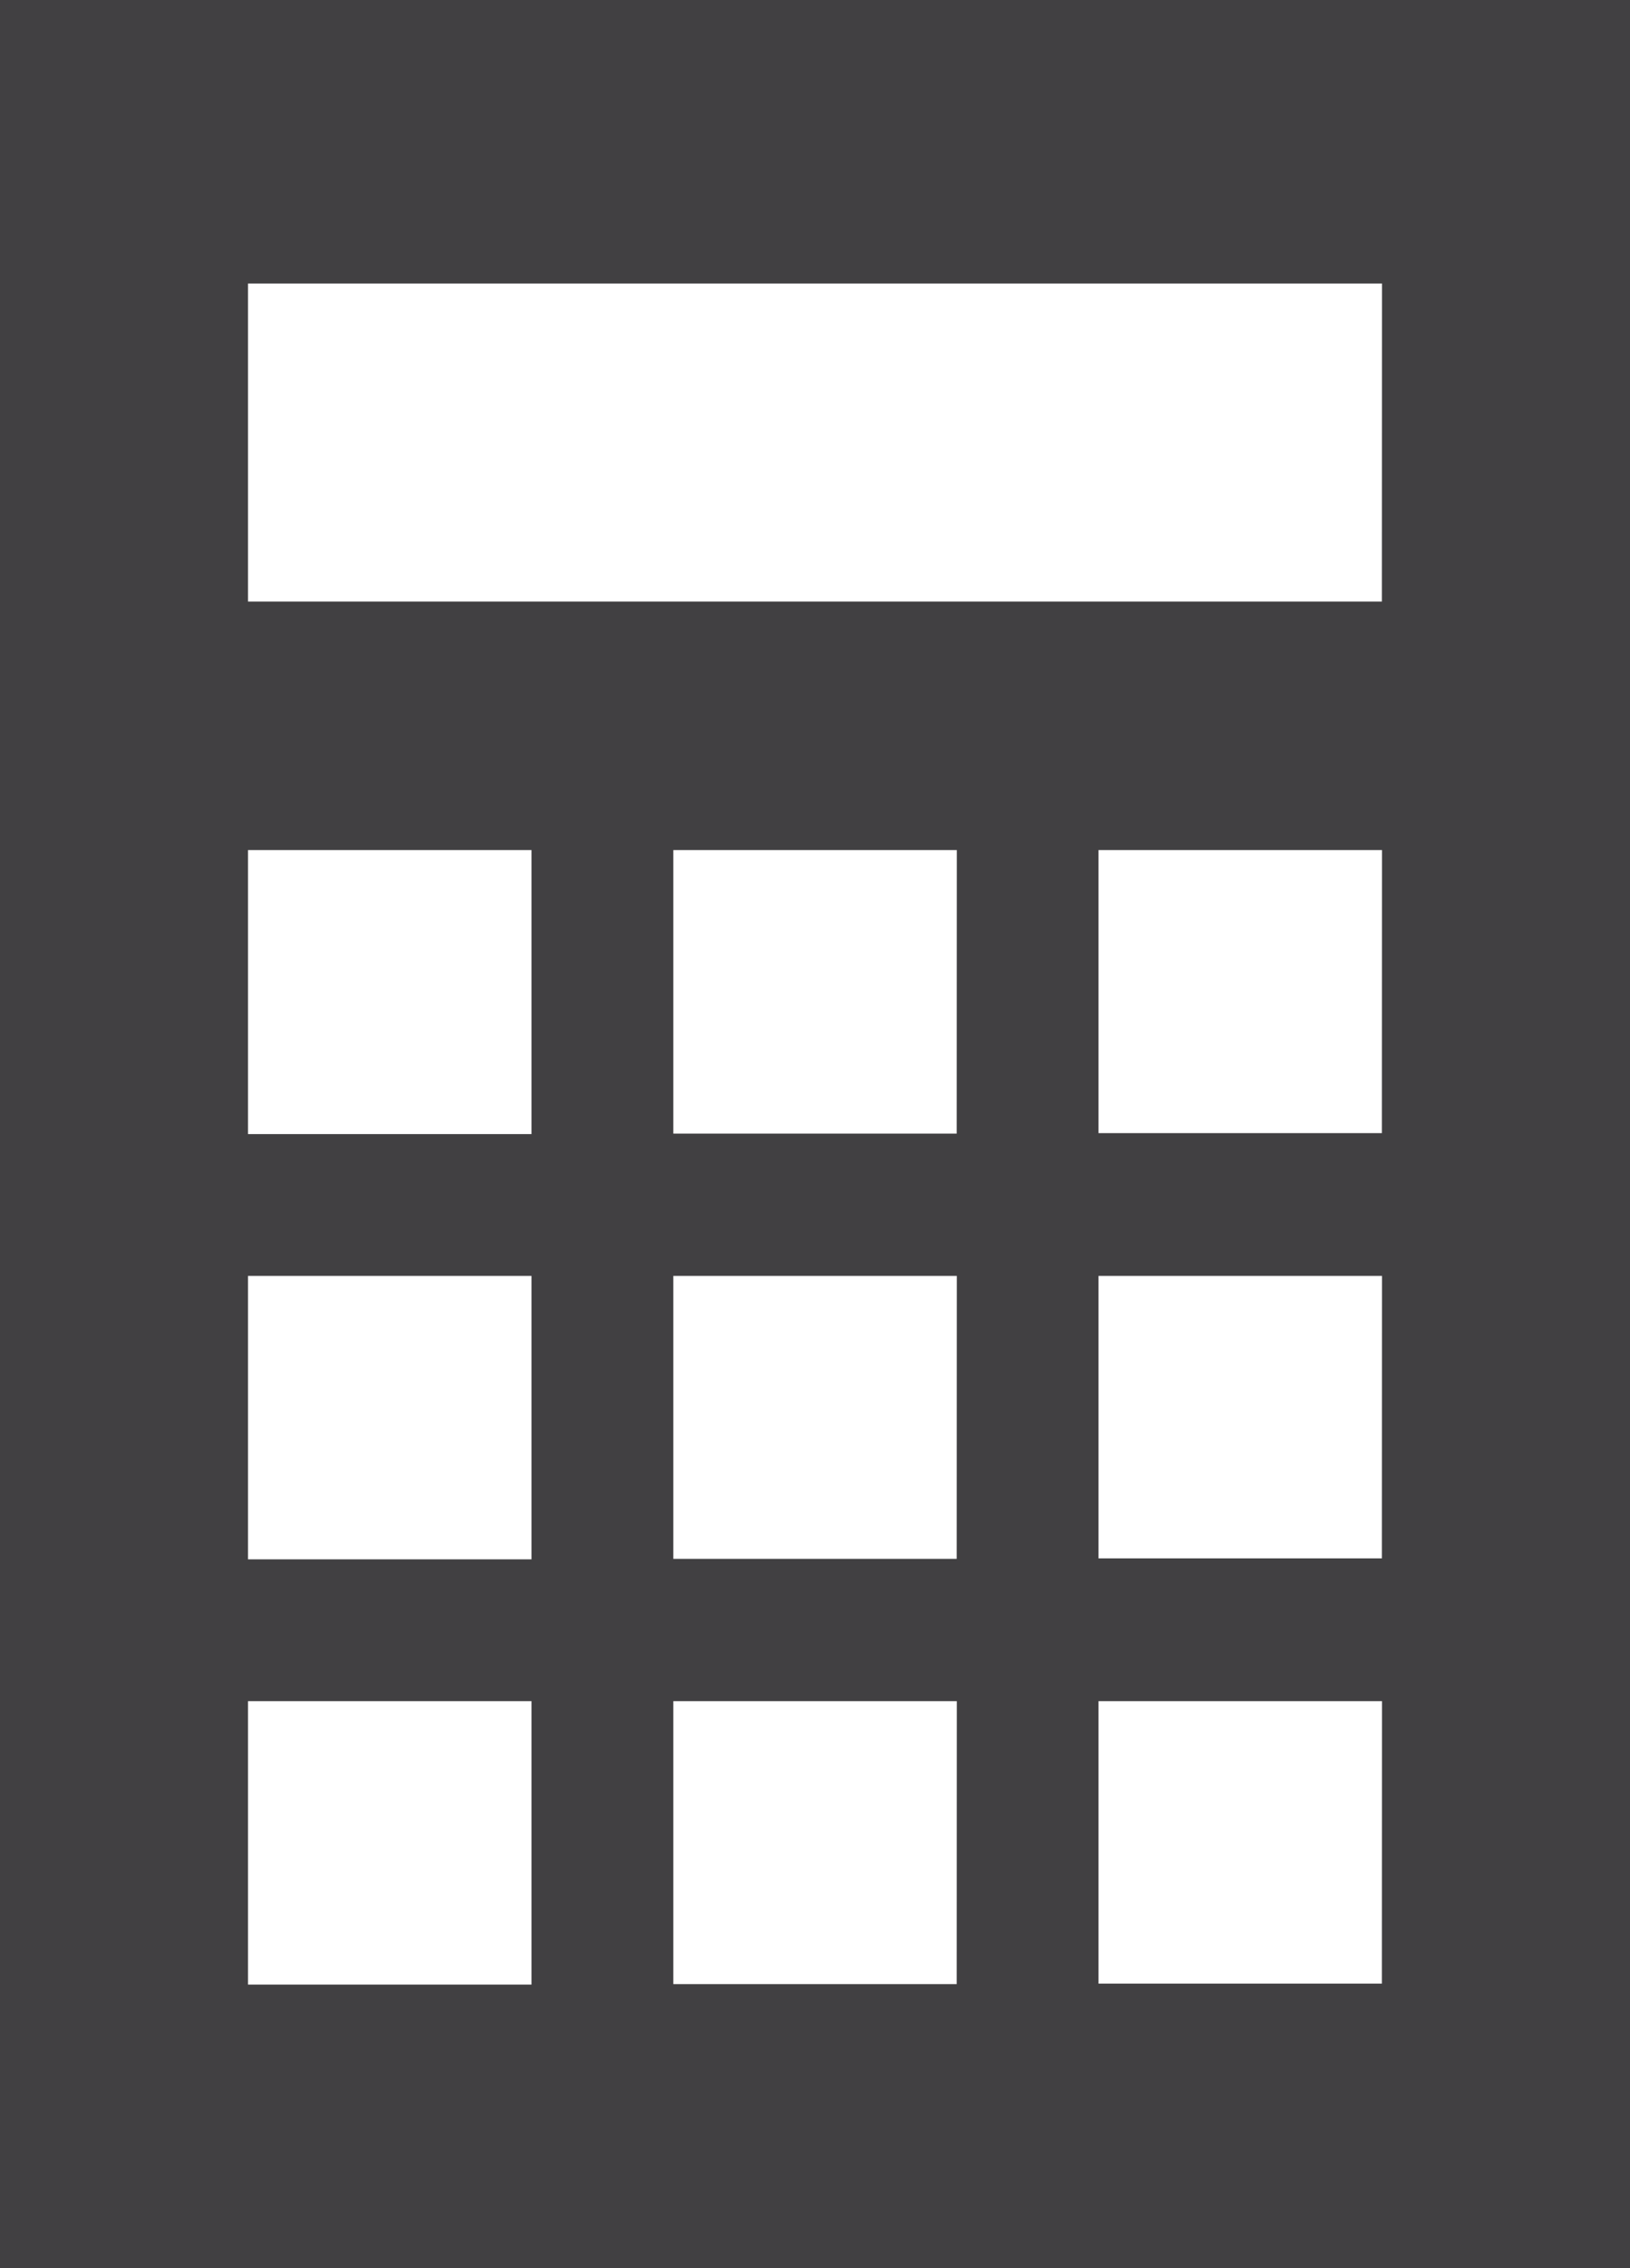 <svg xmlns="http://www.w3.org/2000/svg" width="14" height="19.478" viewBox="0 0 14 19.478"><g transform="translate(-72)"><path d="M72,0V19.478H86V0Zm4.565,17.043H74.13V14.609h2.435Zm0-3.652H74.13V10.957h2.435Zm0-3.652H74.13V7.3h2.435Zm3.652,7.3H77.783V14.609h2.435Zm0-3.652H77.783V10.957h2.435Zm0-3.652H77.783V7.3h2.435Zm3.652,7.3H81.435V14.609H83.87Zm0-3.652H81.435V10.957H83.87Zm0-3.652H81.435V7.3H83.87Zm0-4.565H74.13V2.435H83.87Z" transform="translate(0)" fill="#414042"/></g></svg>